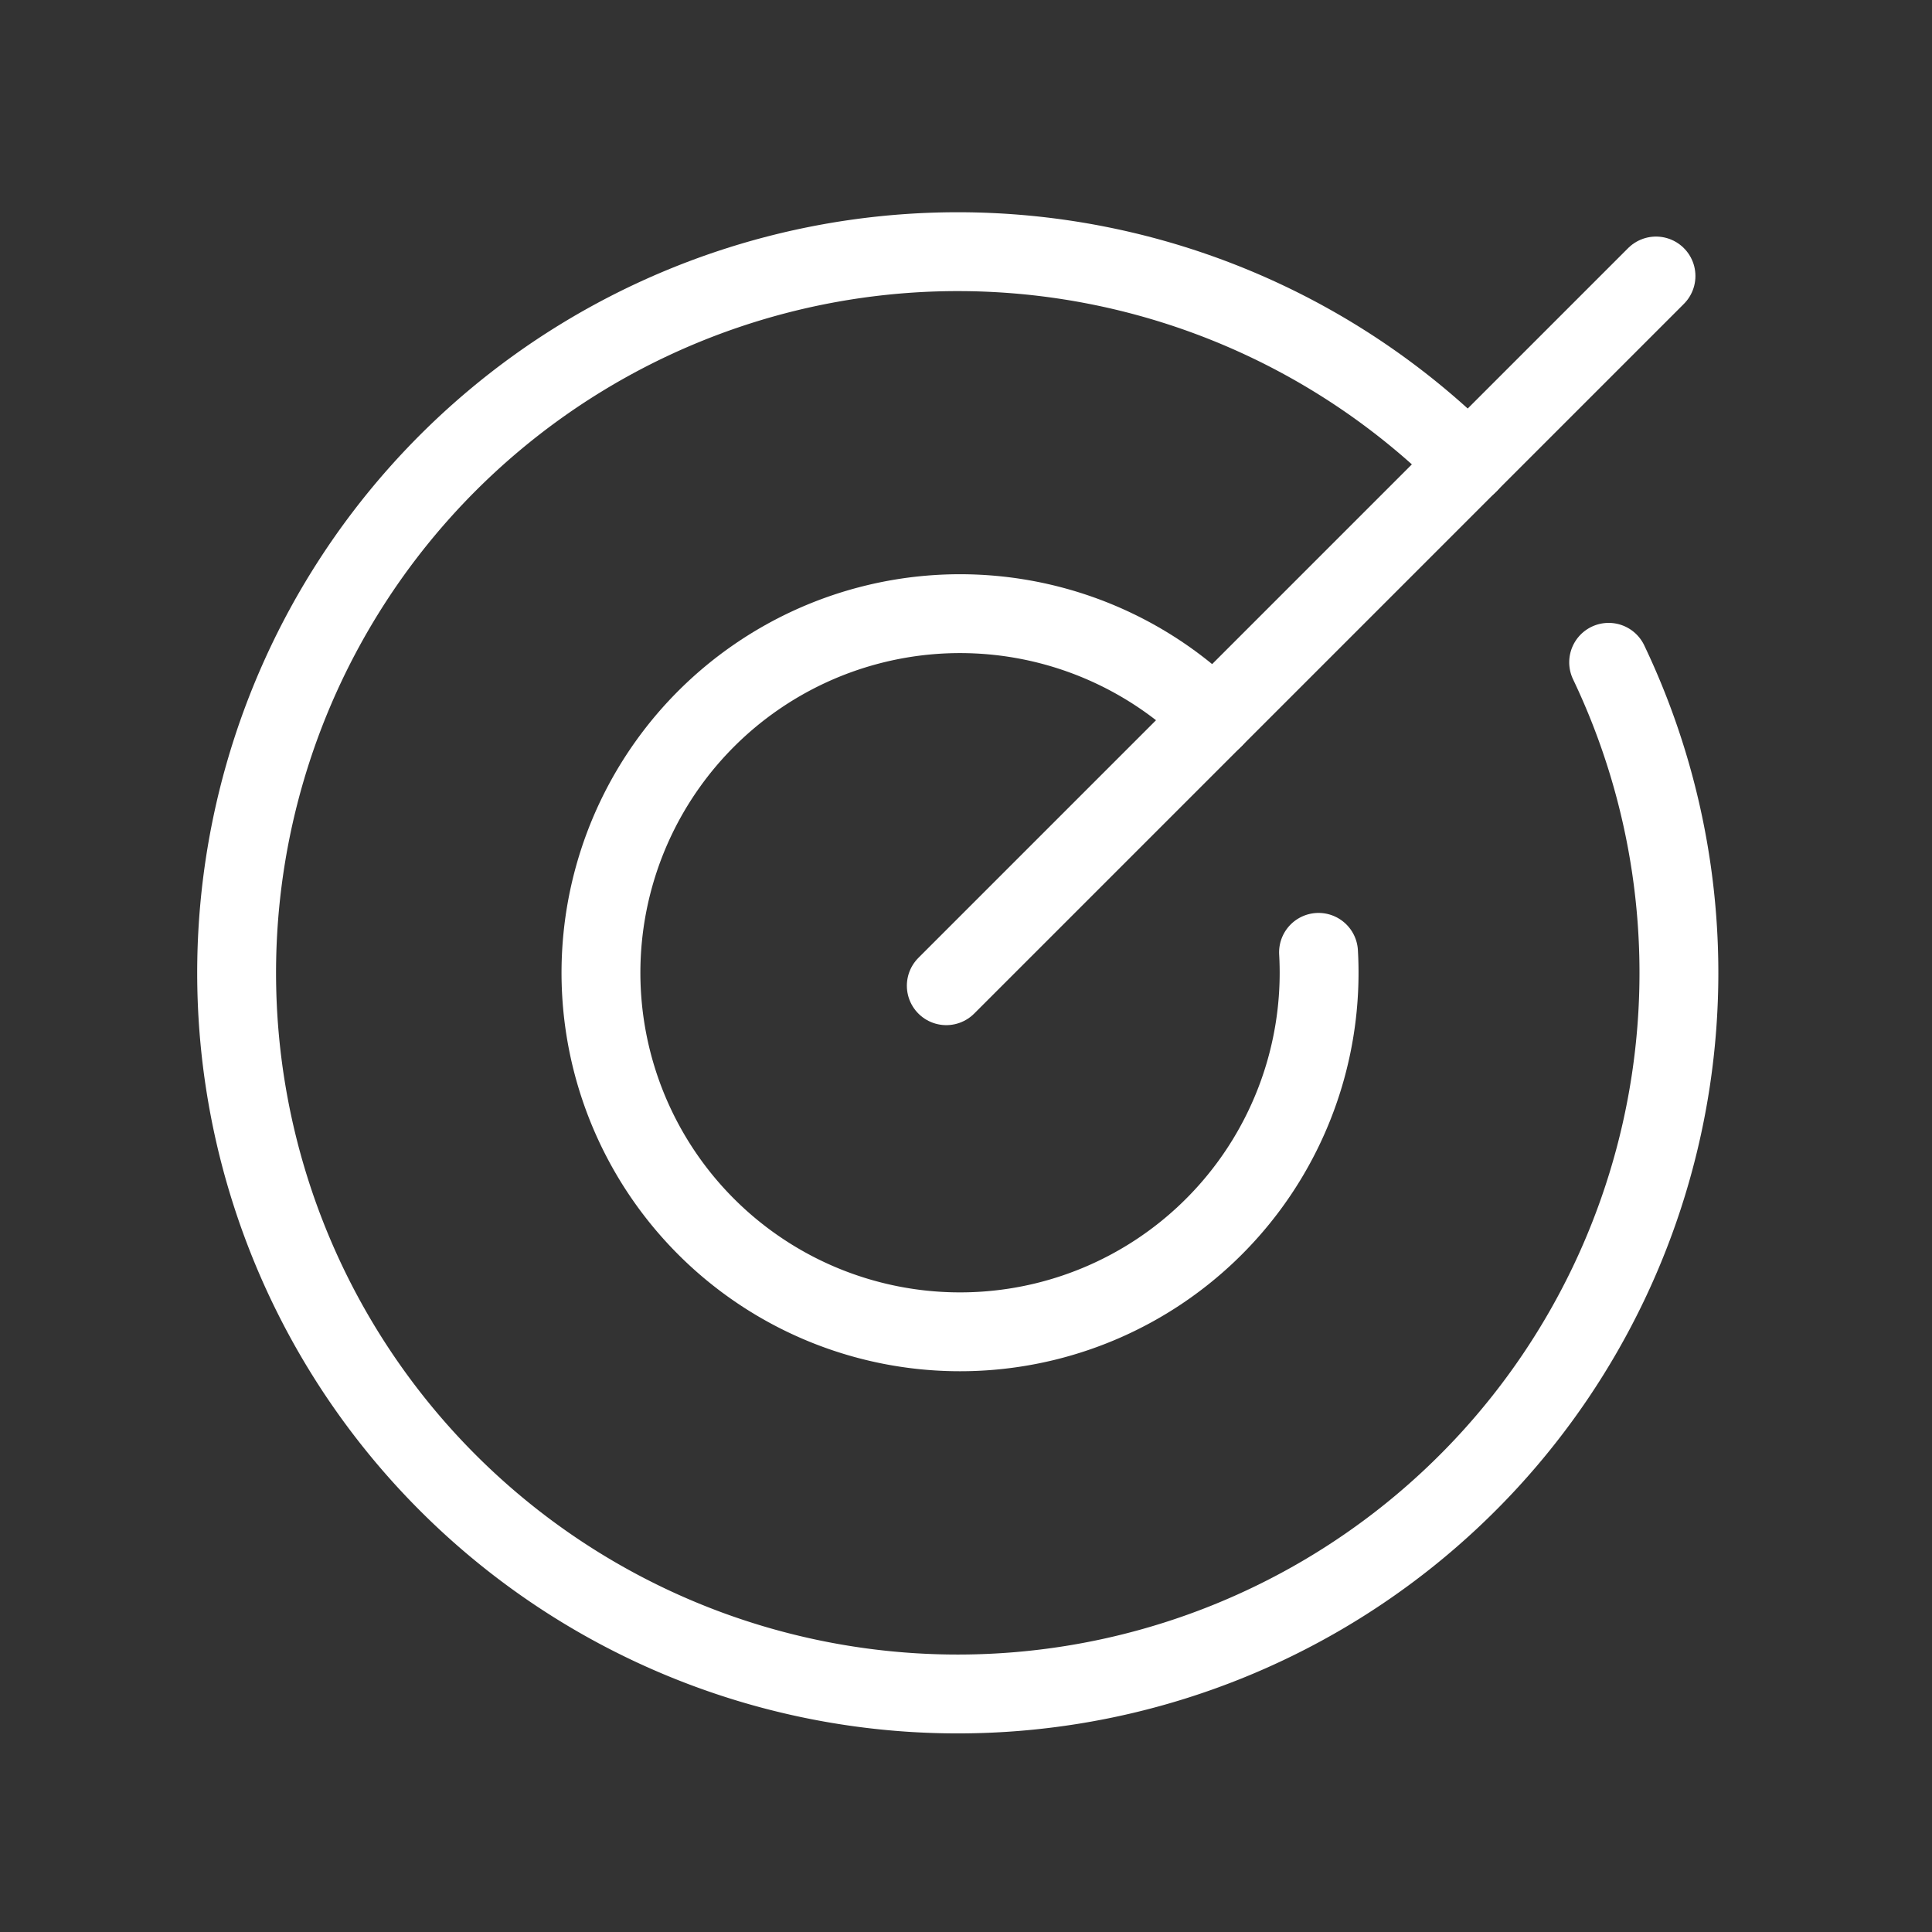 <?xml version="1.0" encoding="UTF-8"?> <svg xmlns="http://www.w3.org/2000/svg" width="49" height="49" viewBox="0 0 49 49"><rect x="0" y="0" width="49" height="49" fill="#333333" stroke="none"/><g transform="translate(-0.002 0.331)"><rect width="49" height="49" transform="translate(0.002 -0.331)" fill="none"></rect><line y1="18" x2="18" transform="translate(24.002 6.669)" fill="none" stroke="#fff" stroke-linecap="round" stroke-linejoin="round" stroke-width="2"></line><path d="M62.814,37.2a18.29,18.29,0,1,0,3.555,5.038" transform="translate(-25.568 -25.771)" fill="none" stroke="#fff" stroke-linecap="round" stroke-linejoin="round" stroke-width="2"></path><path d="M95.711,82.776a9.107,9.107,0,1,0,2.662,5.932" transform="translate(-64.93 -64.885)" fill="none" stroke="#fff" stroke-linecap="round" stroke-linejoin="round" stroke-width="2"></path></g></svg> 